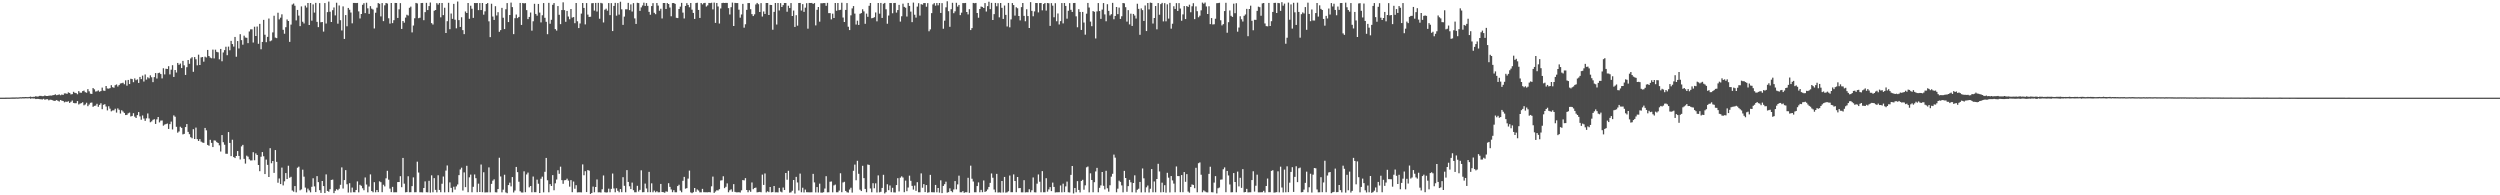 <?xml version="1.0" encoding="UTF-8"?>
<svg xmlns="http://www.w3.org/2000/svg" width="1920" height="150">
  <path d="M0 74.999h1v1.000H0zM1 74.996h1v1.000H1zM2 74.990h1v1.000H2zM3 74.984h1v1.000H3zM4 74.960h1v1.000H4zM5 74.955h1v1.000H5zM6 74.948h1v1.000H6zM7 74.933h1v1.000H7zM8 74.902h1v1.000H8zM9 74.873h1v1.000H9zM10 74.874h1v1.000H10zM11 74.868h1v1.000H11zM12 74.777h1v1.000H12zM13 74.853h1v1.000H13zM14 74.797h1v1.000H14zM15 74.625h1v1.000H15zM16 74.675h1v1.000H16zM17 74.564h1v1.000H17zM18 74.622h1v1.000H18zM19 74.521h1v1.000H19zM20 74.543h1v1.000H20zM21 74.579h1v1.000H21zM22 74.426h1v1.002H22zM23 74.208h1v1.597H23zM24 74.537h1v1.000H24zM25 74.340h1v1.307H25zM26 74.362h1v1.249H26zM27 73.897h1v2.191H27zM28 74.193h1v1.748H28zM29 74.035h1v1.928H29zM30 73.618h1v2.498H30zM31 73.603h1v2.659H31zM32 73.902h1v2.501H32zM33 73.845h1v2.017H33zM34 73.300h1v3.318H34zM35 73.724h1v2.490H35zM36 73.751h1v2.431H36zM37 73.516h1v3.558H37zM38 73.367h1v3.159H38zM39 73.435h1v3.251H39zM40 73.172h1v3.816H40zM41 72.948h1v4.581H41zM42 72.462h1v4.889H42zM43 73.111h1v3.751H43zM44 72.864h1v4.559H44zM45 72.481h1v5.520H45zM46 73.153h1v3.649H46zM47 72.625h1v4.672H47zM48 72.906h1v4.646H48zM49 71.729h1v6.840H49zM50 71.736h1v6.327H50zM51 72.102h1v6.124H51zM52 70.978h1v6.814H52zM53 71.360h1v7.695H53zM54 72.504h1v5.657H54zM55 72.295h1v4.907H55zM56 70.483h1v8.588H56zM57 71.260h1v8.049H57zM58 71.548h1v7.688H58zM59 72.389h1v5.246H59zM60 70.000h1v10.244H60zM61 71.145h1v8.424H61zM62 71.223h1v7.991H62zM63 70.015h1v8.538H63zM64 69.590h1v11.326H64zM65 70.821h1v9.384H65zM66 71.228h1v7.649H66zM67 68.451h1v13.094H67zM68 70.159h1v10.120H68zM69 71.936h1v6.995H69zM70 72.132h1v6.598H70zM71 67.613h1v14.413H71zM72 68.587h1v12.695H72zM73 70.287h1v10.798H73zM74 70.077h1v9.639H74zM75 69.419h1v12.594H75zM76 70.443h1v10.074H76zM77 69.930h1v9.401H77zM78 67.270h1v16.586H78zM79 69.567h1v10.906H79zM80 69.809h1v10.201H80zM81 66.055h1v15.761H81zM82 67.918h1v16.864H82zM83 68.075h1v13.519H83zM84 67.661h1v15.770H84zM85 65.433h1v20.094H85zM86 66.985h1v17.851H86zM87 67.369h1v17.345H87zM88 65.450h1v18.036H88zM89 64.894h1v21.605H89zM90 66.450h1v16.804H90zM91 65.343h1v18.964H91zM92 64.117h1v23.065H92zM93 63.894h1v20.803H93zM94 63.543h1v22.128H94zM95 64.724h1v22.003H95zM96 61.683h1v26.712H96zM97 65.786h1v22.445H97zM98 61.372h1v25.653H98zM99 64.576h1v21.916H99zM100 60.458h1v28.972H100zM101 60.797h1v28.225H101zM102 63.147h1v23.774H102zM103 60.185h1v29.429H103zM104 61.596h1v29.020H104zM105 60.958h1v27.464H105zM106 63.704h1v22.354H106zM107 59.077h1v30.316H107zM108 60.752h1v31.225H108zM109 58.037h1v30.631H109zM110 62.595h1v28.457H110zM111 57.191h1v35.628H111zM112 61.153h1v29.732H112zM113 59.360h1v27.797H113zM114 60.135h1v30.871H114zM115 57.847h1v36.052H115zM116 59.321h1v33.924H116zM117 63.053h1v28.967H117zM118 59.245h1v32.304H118zM119 56.102h1v39.075H119zM120 60.337h1v31.351H120zM121 56.179h1v33.679H121zM122 55.820h1v38.204H122zM123 56.865h1v35.766H123zM124 60.230h1v32.307H124zM125 52.403h1v44.092H125zM126 57.162h1v38.509H126zM127 52.769h1v42.527H127zM128 53.002h1v41.880H128zM129 50.866h1v48.146H129zM130 57.153h1v38.156H130zM131 53.503h1v39.894H131zM132 50.067h1v49.377H132zM133 59.104h1v29.545H133zM134 53.735h1v35.925H134zM135 55.729h1v41.676H135zM136 48.309h1v53.594H136zM137 49.743h1v51.228H137zM138 48.808h1v48.511H138zM139 52.299h1v45.925H139zM140 46.739h1v56.484H140zM141 50.158h1v52.634H141zM142 57.552h1v40.033H142zM143 51.585h1v43.677H143zM144 46.083h1v55.201H144zM145 49.022h1v54.046H145zM146 44.898h1v60.475H146zM147 43.954h1v62.259H147zM148 55.119h1v44.121H148zM149 43.850h1v62.910H149zM150 45.499h1v52.491H150zM151 50.155h1v56.689H151zM152 41.990h1v66.318H152zM153 49.929h1v56.925H153zM154 44.062h1v64.721H154zM155 43.801h1v65.668H155zM156 47.343h1v62.388H156zM157 43.509h1v54.758H157zM158 44.117h1v55.987H158zM159 38.361h1v72.923H159zM160 43.002h1v68.914H160zM161 44.263h1v63.089H161zM162 44.752h1v64.954H162zM163 38.074h1v74.878H163zM164 44.831h1v62.972H164zM165 38.122h1v69.863H165zM166 39.841h1v69.330H166zM167 40.179h1v69.634H167zM168 45.583h1v66.053H168zM169 37.565h1v78.804H169zM170 47.063h1v56.657H170zM171 40.309h1v68.887H171zM172 38.489h1v72.676H172zM173 35.873h1v82.179H173zM174 42.401h1v75.728H174zM175 35.781h1v65.621H175zM176 38.608h1v71.157H176zM177 31.378h1v88.523H177zM178 33.822h1v73.509H178zM179 35.772h1v84.864H179zM180 28.372h1v93.046H180zM181 43.548h1v76.281H181zM182 31.546h1v84.456H182zM183 37.200h1v82.540H183zM184 26.268h1v96.224H184zM185 30.828h1v81.613H185zM186 34.298h1v76.952H186zM187 27.389h1v94.641H187zM188 28.812h1v96.857H188zM189 29.056h1v90.498H189zM190 33.116h1v87.201H190zM191 24.178h1v98.211H191zM192 22.519h1v100.695H192zM193 22.549h1v100.657H193zM194 32.644h1v84.235H194zM195 20.547h1v102.557H195zM196 27.652h1v90.176H196zM197 20.399h1v98.622H197zM198 33.637h1v93.064H198zM199 18.332h1v113.151H199zM200 37.815h1v82.572H200zM201 32.195h1v84.590H201zM202 15.251h1v104.757H202zM203 26.667h1v107.024H203zM204 32.411h1v90.184H204zM205 28.313h1v98.308H205zM206 14.214h1v121.706H206zM207 31.699h1v82.129H207zM208 31.074h1v94.316H208zM209 24.874h1v98.752H209zM210 12.094h1v120.680H210zM211 28.876h1v86.367H211zM212 29.311h1v95.012H212zM213 9.763h1v130.596H213zM214 14.908h1v122.174H214zM215 13.588h1v127.757H215zM216 11.014h1v117.684H216zM217 22.879h1v119.531H217zM218 25.931h1v113.332H218zM219 20.885h1v112.048H219zM220 14.930h1v122.614H220zM221 16.141h1v111.143H221zM222 32.132h1v104.387H222zM223 18.896h1v116.880H223zM224 3.477h1v142.852H224zM225 2.693h1v144.488H225zM226 4.420h1v138.463H226zM227 15.659h1v132.031H227zM228 7.651h1v121.170H228zM229 11.999h1v116.024H229zM230 20.070h1v126.115H230zM231 4.926h1v140.507H231zM232 16.677h1v113.625H232zM233 18.039h1v117.625H233zM234 4.298h1v139.769H234zM235 5.773h1v141.985H235zM236 2.293h1v142.551H236zM237 19.189h1v127.061H237zM238 2.283h1v145.406H238zM239 15.885h1v127.594H239zM240 3.370h1v133.550H240zM241 9.655h1v133.479H241zM242 2.223h1v145.293H242zM243 16.776h1v118.518H243zM244 20.850h1v119.037H244zM245 2.417h1v143.665H245zM246 17.106h1v131.041H246zM247 16.872h1v122.158H247zM248 24.288h1v118.631H248zM249 2.359h1v145.901H249zM250 18.086h1v115.860H250zM251 9.340h1v137.303H251zM252 1.240h1v146.014H252zM253 9.005h1v136.284H253zM254 16.900h1v121.314H254zM255 7.817h1v130.118H255zM256 5.728h1v142.586H256zM257 11.849h1v134.660H257zM258 2.085h1v143.231H258zM259 18.179h1v127.873H259zM260 4.183h1v140.771H260zM261 15.521h1v126.419H261zM262 23.378h1v105.166H262zM263 4.916h1v139.887H263zM264 29.916h1v108.373H264zM265 11.565h1v119.088H265zM266 20.189h1v121.310H266zM267 6.076h1v141.765H267zM268 7.458h1v133.247H268zM269 9.604h1v138.204H269zM270 17.920h1v126.133H270zM271 2.275h1v145.348H271zM272 2.254h1v145.421H272zM273 2.341h1v143.601H273zM274 2.261h1v137.041H274zM275 8.757h1v138.943H275zM276 14.205h1v127.736H276zM277 10.731h1v131.985H277zM278 3.668h1v140.907H278zM279 2.478h1v143.641H279zM280 10.086h1v126.216H280zM281 2.121h1v139.575H281zM282 6.415h1v141.288H282zM283 10.633h1v132.649H283zM284 4.735h1v129.186H284zM285 6.678h1v140.055H285zM286 7.314h1v140.328H286zM287 21.886h1v118.031H287zM288 9.771h1v137.902H288zM289 5.903h1v140.035H289zM290 2.357h1v145.213H290zM291 2.943h1v136.330H291zM292 12.602h1v127.333H292zM293 2.360h1v145.270H293zM294 16.221h1v125.656H294zM295 4.090h1v139.088H295zM296 2.282h1v134.658H296zM297 2.734h1v128.421H297zM298 14.031h1v123.936H298zM299 18.142h1v126.704H299zM300 2.316h1v145.230H300zM301 17.786h1v125.734H301zM302 15.497h1v132.237H302zM303 2.230h1v145.452H303zM304 2.281h1v145.399H304zM305 13.794h1v126.016H305zM306 7.163h1v132.601H306zM307 2.412h1v132.930H307zM308 22.196h1v121.593H308zM309 16.112h1v105.198H309zM310 17.418h1v123.619H310zM311 13.494h1v134.227H311zM312 11.326h1v136.191H312zM313 11.904h1v123.487H313zM314 5.974h1v141.663H314zM315 5.066h1v142.558H315zM316 24.882h1v118.061H316zM317 19.605h1v116.659H317zM318 14.028h1v133.638H318zM319 2.268h1v145.348H319zM320 2.637h1v121.515H320zM321 13.976h1v118.512H321zM322 13.643h1v134.015H322zM323 2.364h1v145.288H323zM324 2.260h1v145.509H324zM325 15.520h1v128.858H325zM326 9.309h1v130.011H326zM327 2.207h1v145.401H327zM328 7.734h1v139.979H328zM329 4.637h1v134.213H329zM330 1.933h1v145.979H330zM331 17.763h1v116.879H331zM332 18.859h1v128.812H332zM333 8.245h1v128.574H333zM334 7.692h1v138.151H334zM335 2.413h1v145.289H335zM336 3.543h1v131.041H336zM337 2.305h1v143.548H337zM338 13.299h1v134.321H338zM339 2.305h1v138.782H339zM340 11.646h1v123.905H340zM341 5.945h1v141.764H341zM342 25.332h1v105.710H342zM343 16.269h1v110.815H343zM344 2.155h1v145.446H344zM345 22.410h1v117.664H345zM346 10.390h1v133.878H346zM347 14.494h1v133.230H347zM348 2.978h1v140.445H348zM349 15.164h1v130.425H349zM350 21.753h1v121.420H350zM351 1.154h1v140.501H351zM352 15.450h1v119.073H352zM353 20.680h1v109.491H353zM354 13.258h1v115.520H354zM355 23.128h1v123.187H355zM356 26.204h1v106.191H356zM357 8.808h1v134.897H357zM358 9.968h1v117.361H358zM359 2.300h1v145.320H359zM360 14.457h1v121.715H360zM361 4.411h1v129.694H361zM362 6.724h1v140.958H362zM363 13.718h1v129.763H363zM364 2.313h1v131.671H364zM365 2.394h1v134.474H365zM366 2.295h1v145.310H366zM367 7.791h1v133.281H367zM368 2.330h1v145.128H368zM369 7.721h1v118.637H369zM370 2.286h1v145.330H370zM371 11.278h1v121.043H371zM372 8.699h1v139.114H372zM373 3.060h1v144.648H373zM374 2.353h1v145.357H374zM375 16.393h1v112.155H375zM376 28.539h1v119.152H376zM377 2.844h1v138.382H377zM378 12.694h1v126.039H378zM379 15.323h1v122.417H379zM380 4.781h1v142.865H380zM381 11.899h1v135.874H381zM382 9.390h1v135.832H382zM383 24.406h1v96.737H383zM384 23.164h1v112.381H384zM385 6.054h1v141.650H385zM386 13.610h1v132.037H386zM387 22.308h1v111.897H387zM388 7.140h1v140.610H388zM389 2.337h1v146.035H389zM390 16.938h1v125.210H390zM391 11.543h1v128.750H391zM392 2.021h1v141.108H392zM393 5.488h1v130.504H393zM394 26.219h1v121.619H394zM395 13.967h1v132.344H395zM396 11.170h1v117.044H396zM397 13.919h1v118.299H397zM398 13.016h1v126.551H398zM399 2.236h1v144.671H399zM400 19.153h1v128.681H400zM401 2.312h1v145.535H401zM402 2.626h1v128.961H402zM403 2.425h1v145.204H403zM404 7.805h1v126.195H404zM405 14.690h1v117.879H405zM406 13.008h1v130.874H406zM407 9.616h1v133.227H407zM408 23.536h1v124.122H408zM409 16.353h1v119.247H409zM410 2.908h1v144.699H410zM411 10.684h1v136.919H411zM412 12.054h1v125.925H412zM413 3.030h1v138.089H413zM414 9.703h1v138.547H414zM415 17.212h1v120.058H415zM416 11.732h1v123.943H416zM417 2.337h1v145.361H417zM418 13.695h1v118.249H418zM419 16.724h1v104.580H419zM420 26.279h1v112.179H420zM421 2.227h1v145.445H421zM422 18.240h1v123.199H422zM423 15.184h1v127.648H423zM424 3.712h1v130.812H424zM425 2.339h1v143.760H425zM426 22.367h1v118.454H426zM427 23.495h1v114.412H427zM428 4.653h1v126.134H428zM429 11.347h1v122.141H429zM430 18.511h1v109.488H430zM431 7.756h1v130.595H431zM432 1.805h1v139.359H432zM433 7.801h1v130.619H433zM434 16.730h1v121.573H434zM435 8.397h1v128.796H435zM436 12.680h1v126.026H436zM437 14.777h1v128.578H437zM438 6.921h1v131.432H438zM439 13.509h1v134.113H439zM440 13.129h1v126.292H440zM441 17.819h1v127.125H441zM442 2.315h1v139.905H442zM443 16.343h1v131.422H443zM444 21.542h1v126.124H444zM445 18.036h1v129.618H445zM446 10.442h1v137.328H446zM447 2.290h1v123.953H447zM448 6.090h1v128.529H448zM449 18.723h1v112.740H449zM450 2.364h1v145.142H450zM451 11.193h1v119.402H451zM452 13.021h1v118.055H452zM453 12.829h1v136.109H453zM454 2.529h1v145.667H454zM455 2.375h1v140.946H455zM456 8.127h1v139.546H456zM457 2.237h1v141.390H457zM458 8.834h1v128.989H458zM459 2.218h1v145.491H459zM460 14.363h1v133.314H460zM461 2.194h1v145.655H461zM462 2.610h1v142.736H462zM463 17.252h1v117.486H463zM464 7.497h1v140.112H464zM465 6.680h1v141.185H465zM466 8.206h1v139.482H466zM467 2.351h1v142.537H467zM468 11.605h1v136.038H468zM469 2.384h1v142.690H469zM470 23.836h1v109.450H470zM471 4.546h1v140.172H471zM472 2.215h1v145.446H472zM473 12.019h1v132.568H473zM474 2.341h1v144.204H474zM475 11.228h1v136.426H475zM476 1.321h1v143.897H476zM477 7.166h1v140.458H477zM478 19.074h1v117.033H478zM479 12.742h1v129.946H479zM480 7.156h1v140.528H480zM481 7.148h1v123.514H481zM482 2.201h1v137.541H482zM483 7.802h1v135.249H483zM484 3.379h1v141.819H484zM485 8.879h1v131.356H485zM486 2.391h1v143.682H486zM487 14.140h1v133.534H487zM488 18.372h1v129.271H488zM489 2.138h1v140.535H489zM490 2.373h1v144.790H490zM491 8.331h1v137.486H491zM492 5.687h1v125.126H492zM493 4.204h1v143.463H493zM494 2.035h1v145.531H494zM495 4.539h1v136.466H495zM496 2.353h1v142.366H496zM497 4.490h1v143.138H497zM498 9.091h1v122.885H498zM499 11.321h1v136.301H499zM500 4.673h1v136.118H500zM501 2.416h1v145.264H501zM502 9.847h1v136.555H502zM503 10.893h1v136.760H503zM504 2.319h1v144.581H504zM505 4.309h1v143.423H505zM506 8.264h1v139.380H506zM507 6.695h1v134.577H507zM508 14.160h1v133.282H508zM509 2.317h1v145.317H509zM510 2.310h1v145.725H510zM511 6.902h1v140.113H511zM512 2.345h1v144.891H512zM513 3.058h1v137.623H513zM514 5.777h1v137.740H514zM515 12.491h1v133.042H515zM516 2.375h1v145.243H516zM517 2.285h1v143.812H517zM518 2.957h1v144.707H518zM519 13.675h1v134.011H519zM520 13.872h1v129.005H520zM521 6.920h1v134.953H521zM522 5.056h1v141.309H522zM523 2.219h1v145.435H523zM524 9.696h1v129.156H524zM525 14.175h1v121.638H525zM526 4.549h1v140.369H526zM527 2.396h1v142.106H527zM528 3.771h1v133.387H528zM529 5.596h1v125.434H529zM530 2.325h1v145.426H530zM531 7.427h1v140.972H531zM532 9.928h1v137.704H532zM533 14.532h1v129.872H533zM534 2.334h1v144.978H534zM535 2.099h1v143.416H535zM536 7.605h1v138.750H536zM537 13.752h1v133.935H537zM538 2.309h1v145.424H538zM539 3.391h1v141.650H539zM540 2.416h1v145.202H540zM541 2.215h1v145.423H541zM542 5.039h1v142.626H542zM543 4.153h1v143.583H543zM544 2.230h1v145.273H544zM545 2.388h1v145.298H545zM546 2.099h1v141.023H546zM547 7.235h1v128.395H547zM548 1.976h1v146.164H548zM549 17.582h1v129.539H549zM550 2.301h1v143.820H550zM551 4.951h1v141.319H551zM552 18.057h1v127.236H552zM553 6.477h1v132.179H553zM554 2.344h1v136.092H554zM555 2.147h1v133.202H555zM556 2.313h1v142.178H556zM557 2.200h1v141.259H557zM558 2.234h1v138.630H558zM559 6.221h1v141.420H559zM560 11.111h1v135.083H560zM561 5.549h1v139.850H561zM562 1.987h1v145.242H562zM563 19.945h1v121.445H563zM564 2.214h1v145.158H564zM565 2.331h1v145.367H565zM566 2.341h1v145.352H566zM567 7.446h1v140.172H567zM568 13.560h1v134.283H568zM569 11.120h1v135.035H569zM570 2.964h1v135.344H570zM571 21.265h1v117.264H571zM572 18.636h1v118.153H572zM573 7.597h1v138.324H573zM574 2.342h1v145.299H574zM575 2.331h1v143.773H575zM576 7.090h1v140.235H576zM577 10.858h1v129.272H577zM578 12.351h1v132.954H578zM579 11.027h1v133.341H579zM580 3.444h1v140.616H580zM581 2.265h1v145.457H581zM582 3.217h1v144.353H582zM583 9.206h1v138.138H583zM584 2.388h1v145.261H584zM585 12.674h1v121.428H585zM586 8.820h1v133.223H586zM587 10.686h1v122.541H587zM588 2.315h1v145.447H588zM589 2.317h1v144.589H589zM590 11.520h1v136.060H590zM591 3.761h1v139.874H591zM592 3.820h1v143.880H592zM593 22.819h1v124.685H593zM594 9.121h1v133.742H594zM595 2.319h1v145.404H595zM596 18.867h1v128.816H596zM597 2.290h1v145.457H597zM598 8.026h1v136.281H598zM599 2.404h1v144.755H599zM600 5.394h1v142.307H600zM601 3.947h1v140.102H601zM602 2.310h1v143.628H602zM603 2.281h1v130.576H603zM604 8.990h1v129.020H604zM605 4.428h1v126.754H605zM606 6.216h1v141.753H606zM607 2.361h1v145.354H607zM608 12.279h1v134.205H608zM609 8.080h1v130.160H609zM610 20.702h1v127.938H610zM611 11.662h1v124.182H611zM612 19.730h1v120.416H612zM613 2.317h1v143.985H613zM614 2.273h1v131.062H614zM615 8.092h1v139.577H615zM616 3.173h1v141.000H616zM617 9.115h1v138.677H617zM618 5.866h1v139.729H618zM619 2.474h1v145.133H619zM620 21.995h1v125.670H620zM621 2.261h1v145.468H621zM622 2.325h1v145.394H622zM623 2.258h1v145.378H623zM624 3.042h1v130.496H624zM625 2.340h1v137.729H625zM626 19.519h1v128.265H626zM627 7.503h1v136.154H627zM628 5.396h1v142.427H628zM629 16.656h1v124.424H629zM630 2.502h1v145.411H630zM631 2.493h1v145.477H631zM632 2.335h1v145.250H632zM633 2.336h1v142.453H633zM634 4.456h1v130.842H634zM635 2.191h1v145.539H635zM636 10.073h1v137.606H636zM637 10.083h1v129.471H637zM638 14.901h1v124.467H638zM639 10.477h1v137.242H639zM640 13.837h1v128.527H640zM641 2.322h1v139.460H641zM642 8.230h1v139.409H642zM643 2.328h1v145.330H643zM644 7.783h1v138.608H644zM645 7.543h1v125.537H645zM646 2.105h1v145.524H646zM647 13.485h1v126.650H647zM648 16.891h1v122.718H648zM649 7.651h1v138.967H649zM650 2.373h1v145.272H650zM651 20.537h1v127.369H651zM652 23.091h1v122.476H652zM653 11.792h1v132.393H653zM654 6.453h1v141.478H654zM655 4.684h1v126.515H655zM656 10.445h1v115.950H656zM657 18.855h1v119.597H657zM658 15.851h1v107.665H658zM659 19.125h1v114.333H659zM660 10.605h1v135.074H660zM661 10.023h1v136.722H661zM662 7.123h1v120.220H662zM663 8.755h1v128.072H663zM664 18.291h1v126.822H664zM665 10.441h1v137.215H665zM666 12.887h1v113.481H666zM667 4.457h1v122.222H667zM668 2.314h1v142.428H668zM669 14.023h1v133.643H669zM670 13.755h1v126.948H670zM671 13.222h1v131.384H671zM672 9.589h1v131.212H672zM673 16.406h1v131.390H673zM674 2.325h1v132.398H674zM675 10.518h1v137.188H675zM676 2.278h1v145.009H676zM677 13.787h1v130.543H677zM678 2.861h1v131.375H678zM679 2.233h1v146.304H679zM680 7.108h1v140.475H680zM681 18.231h1v123.297H681zM682 11.935h1v134.132H682zM683 2.292h1v140.157H683zM684 2.368h1v145.246H684zM685 10.176h1v134.041H685zM686 2.338h1v145.405H686zM687 2.278h1v145.542H687zM688 9.677h1v132.462H688zM689 7.718h1v129.146H689zM690 3.741h1v143.312H690zM691 16.594h1v119.850H691zM692 12.505h1v122.909H692zM693 2.827h1v133.493H693zM694 5.284h1v142.345H694zM695 5.950h1v132.740H695zM696 12.717h1v134.119H696zM697 2.237h1v141.771H697zM698 4.582h1v130.349H698zM699 8.908h1v129.965H699zM700 16.977h1v125.780H700zM701 2.002h1v143.612H701zM702 11.303h1v131.244H702zM703 13.515h1v133.063H703zM704 5.075h1v134.867H704zM705 2.471h1v145.198H705zM706 12.000h1v135.683H706zM707 3.227h1v129.920H707zM708 3.587h1v140.568H708zM709 2.339h1v139.087H709zM710 2.346h1v145.184H710zM711 5.165h1v136.952H711zM712 2.406h1v145.543H712zM713 24.008h1v123.659H713zM714 22.566h1v111.732H714zM715 10.087h1v137.522H715zM716 3.379h1v144.259H716zM717 2.414h1v145.322H717zM718 4.378h1v137.633H718zM719 2.304h1v145.357H719zM720 4.071h1v140.304H720zM721 2.286h1v145.619H721zM722 9.948h1v128.561H722zM723 2.402h1v145.928H723zM724 22.064h1v120.741H724zM725 15.858h1v125.599H725zM726 5.637h1v133.907H726zM727 0.983h1v146.942H727zM728 8.622h1v138.961H728zM729 20.589h1v124.055H729zM730 7.068h1v139.675H730zM731 2.127h1v145.513H731zM732 10.121h1v135.382H732zM733 8.693h1v130.353H733zM734 2.148h1v143.246H734zM735 5.050h1v136.569H735zM736 3.764h1v131.143H736zM737 11.647h1v136.019H737zM738 9.704h1v137.961H738zM739 2.335h1v144.446H739zM740 2.420h1v145.658H740zM741 2.240h1v145.394H741zM742 9.227h1v138.413H742zM743 11.062h1v125.473H743zM744 7.079h1v140.998H744zM745 23.103h1v104.139H745zM746 21.629h1v115.625H746zM747 2.267h1v137.128H747zM748 2.486h1v145.151H748zM749 2.249h1v145.397H749zM750 10.007h1v132.895H750zM751 13.622h1v126.482H751zM752 6.932h1v140.728H752zM753 4.999h1v140.802H753zM754 5.342h1v142.275H754zM755 6.138h1v132.480H755zM756 2.351h1v145.069H756zM757 8.858h1v137.998H757zM758 4.706h1v140.821H758zM759 1.344h1v142.200H759zM760 6.997h1v133.455H760zM761 2.180h1v131.033H761zM762 15.351h1v121.162H762zM763 10.853h1v134.693H763zM764 2.254h1v145.383H764zM765 4.792h1v128.754H765zM766 2.472h1v145.369H766zM767 13.296h1v134.440H767zM768 2.290h1v145.606H768zM769 5.980h1v133.026H769zM770 14.550h1v133.243H770zM771 4.236h1v131.662H771zM772 11.418h1v136.519H772zM773 20.350h1v127.305H773zM774 2.275h1v144.596H774zM775 21.011h1v113.788H775zM776 14.888h1v132.732H776zM777 2.338h1v145.269H777zM778 3.912h1v130.008H778zM779 11.967h1v127.029H779zM780 5.559h1v142.042H780zM781 6.361h1v129.557H781zM782 12.265h1v132.259H782zM783 15.667h1v128.711H783zM784 5.459h1v142.243H784zM785 2.284h1v145.413H785zM786 12.163h1v126.211H786zM787 16.354h1v131.393H787zM788 7.091h1v140.497H788zM789 12.337h1v135.306H789zM790 21.493h1v123.851H790zM791 1.636h1v146.042H791zM792 8.336h1v137.795H792zM793 12.510h1v123.766H793zM794 8.762h1v138.887H794zM795 2.287h1v145.474H795zM796 2.365h1v138.708H796zM797 9.512h1v124.461H797zM798 2.362h1v137.186H798zM799 2.308h1v145.366H799zM800 7.929h1v123.511H800zM801 3.138h1v144.518H801zM802 2.322h1v145.349H802zM803 8.145h1v128.695H803zM804 2.328h1v144.863H804zM805 2.498h1v142.957H805zM806 19.869h1v123.842H806zM807 2.384h1v144.413H807zM808 4.337h1v135.891H808zM809 13.283h1v130.267H809zM810 2.432h1v145.398H810zM811 16.309h1v131.341H811zM812 10.329h1v137.307H812zM813 18.807h1v128.793H813zM814 16.217h1v126.244H814zM815 2.369h1v145.350H815zM816 17.960h1v123.074H816zM817 2.324h1v145.216H817zM818 4.561h1v138.616H818zM819 14.360h1v125.128H819zM820 8.264h1v139.387H820zM821 2.425h1v145.396H821zM822 7.513h1v126.768H822zM823 9.149h1v118.348H823zM824 2.332h1v146.259H824zM825 2.232h1v142.165H825zM826 12.560h1v135.083H826zM827 20.938h1v118.194H827zM828 7.046h1v138.836H828zM829 9.162h1v138.612H829zM830 23.007h1v115.953H830zM831 9.161h1v128.949H831zM832 17.292h1v128.447H832zM833 26.642h1v115.714H833zM834 10.474h1v118.057H834zM835 2.255h1v125.638H835zM836 5.806h1v141.905H836zM837 16.586h1v116.542H837zM838 20.099h1v118.118H838zM839 8.519h1v139.138H839zM840 9.062h1v130.851H840zM841 29.563h1v102.140H841zM842 8.753h1v120.173H842zM843 2.343h1v145.332H843zM844 8.486h1v135.743H844zM845 14.491h1v127.901H845zM846 7.375h1v124.744H846zM847 2.331h1v140.351H847zM848 11.061h1v134.414H848zM849 16.321h1v114.837H849zM850 3.237h1v141.346H850zM851 8.349h1v138.846H851zM852 11.879h1v130.384H852zM853 10.928h1v124.745H853zM854 2.189h1v131.293H854zM855 14.786h1v103.926H855zM856 12.220h1v108.886H856zM857 5.378h1v142.271H857zM858 10.831h1v134.049H858zM859 5.847h1v132.921H859zM860 14.553h1v125.133H860zM861 12.467h1v129.914H861zM862 2.287h1v145.410H862zM863 2.541h1v128.668H863zM864 5.517h1v131.168H864zM865 16.608h1v130.670H865zM866 7.802h1v135.163H866zM867 18.756h1v119.371H867zM868 10.478h1v129.481H868zM869 19.901h1v127.759H869zM870 10.706h1v129.845H870zM871 11.941h1v122.699H871zM872 14.241h1v133.562H872zM873 2.892h1v142.845H873zM874 6.792h1v138.141H874zM875 26.710h1v112.993H875zM876 6.463h1v141.288H876zM877 7.787h1v121.593H877zM878 16.079h1v120.876H878zM879 4.180h1v143.556H879zM880 23.879h1v119.982H880zM881 2.327h1v140.152H881zM882 7.235h1v140.579H882zM883 2.008h1v142.937H883zM884 2.239h1v127.594H884zM885 18.061h1v129.595H885zM886 13.802h1v125.579H886zM887 4.589h1v143.089H887zM888 22.505h1v114.984H888zM889 2.346h1v123.432H889zM890 11.327h1v120.335H890zM891 3.191h1v144.496H891zM892 2.207h1v138.071H892zM893 16.418h1v131.163H893zM894 2.404h1v139.826H894zM895 16.364h1v131.549H895zM896 3.310h1v129.387H896zM897 14.308h1v122.147H897zM898 2.214h1v145.549H898zM899 22.008h1v113.186H899zM900 18.211h1v120.343H900zM901 4.837h1v136.178H901zM902 6.841h1v140.806H902zM903 2.428h1v125.399H903zM904 8.405h1v126.833H904zM905 2.399h1v132.860H905zM906 6.576h1v141.055H906zM907 15.919h1v118.515H907zM908 11.059h1v136.559H908zM909 4.678h1v127.482H909zM910 14.649h1v124.998H910zM911 4.608h1v129.142H911zM912 5.310h1v141.837H912zM913 3.598h1v144.381H913zM914 9.428h1v134.209H914zM915 4.808h1v136.847H915zM916 2.466h1v139.558H916zM917 14.688h1v129.849H917zM918 4.934h1v123.947H918zM919 8.595h1v139.062H919zM920 13.247h1v112.076H920zM921 12.017h1v112.712H921zM922 7.959h1v126.239H922zM923 1.987h1v145.673H923zM924 2.865h1v143.356H924zM925 1.948h1v145.097H925zM926 4.949h1v142.698H926zM927 10.766h1v137.001H927zM928 4.831h1v128.704H928zM929 18.515h1v109.559H929zM930 13.865h1v133.719H930zM931 18.794h1v128.897H931zM932 18.628h1v121.625H932zM933 14.388h1v120.899H933zM934 2.456h1v146.060H934zM935 2.351h1v142.234H935zM936 2.157h1v141.874H936zM937 15.553h1v122.418H937zM938 19.529h1v118.319H938zM939 18.522h1v111.462H939zM940 8.491h1v120.056H940zM941 2.174h1v145.446H941zM942 25.156h1v106.112H942zM943 17.044h1v117.725H943zM944 8.059h1v133.604H944zM945 12.152h1v135.541H945zM946 12.998h1v134.627H946zM947 2.826h1v130.090H947zM948 10.161h1v129.604H948zM949 2.472h1v145.198H949zM950 24.334h1v107.437H950zM951 21.128h1v122.032H951zM952 12.517h1v124.024H952zM953 14.802h1v129.462H953zM954 16.514h1v113.391H954zM955 12.157h1v135.568H955zM956 11.119h1v136.351H956zM957 6.818h1v138.223H957zM958 27.787h1v119.962H958zM959 6.897h1v140.745H959zM960 4.372h1v143.265H960zM961 15.976h1v122.307H961zM962 23.266h1v108.243H962zM963 15.212h1v131.944H963zM964 15.234h1v127.428H964zM965 8.321h1v125.813H965zM966 5.140h1v142.572H966zM967 5.517h1v142.170H967zM968 12.063h1v135.596H968zM969 2.623h1v144.975H969zM970 2.298h1v144.249H970zM971 18.021h1v129.866H971zM972 20.070h1v122.754H972zM973 20.237h1v116.855H973zM974 2.270h1v145.352H974zM975 19.956h1v127.637H975zM976 16.283h1v114.957H976zM977 9.140h1v121.591H977zM978 2.248h1v145.654H978zM979 2.169h1v145.576H979zM980 9.963h1v137.601H980zM981 2.270h1v129.303H981zM982 2.437h1v145.279H982zM983 8.355h1v119.625H983zM984 1.709h1v142.328H984zM985 4.376h1v143.371H985zM986 2.778h1v127.477H986zM987 33.582h1v114.054H987zM988 28.960h1v98.790H988zM989 1.982h1v145.596H989zM990 15.146h1v125.151H990zM991 3.374h1v128.658H991zM992 21.981h1v106.404H992zM993 2.162h1v145.246H993zM994 9.472h1v126.339H994zM995 19.153h1v108.545H995zM996 2.073h1v137.828H996zM997 9.160h1v120.093H997zM998 28.926h1v99.781H998zM999 10.904h1v136.783H999zM1000 9.525h1v137.966H1000zM1001 10.326h1v135.269H1001zM1002 5.422h1v135.037H1002zM1003 22.871h1v108.960H1003zM1004 2.034h1v145.646H1004zM1005 10.694h1v133.110H1005zM1006 16.271h1v117.139H1006zM1007 7.287h1v140.594H1007zM1008 15.740h1v118.413H1008zM1009 15.770h1v113.236H1009zM1010 10.026h1v119.274H1010zM1011 2.284h1v143.246H1011zM1012 12.748h1v134.956H1012zM1013 4.091h1v143.592H1013zM1014 6.828h1v129.274H1014zM1015 7.686h1v139.930H1015zM1016 14.551h1v125.602H1016zM1017 19.723h1v103.707H1017zM1018 12.199h1v135.396H1018zM1019 14.201h1v120.620H1019zM1020 6.541h1v125.902H1020zM1021 11.181h1v120.923H1021zM1022 2.352h1v146.032H1022zM1023 4.989h1v142.647H1023zM1024 2.864h1v144.485H1024zM1025 7.620h1v121.872H1025zM1026 11.725h1v135.888H1026zM1027 5.019h1v142.475H1027zM1028 7.568h1v134.515H1028zM1029 2.336h1v143.691H1029zM1030 2.318h1v145.438H1030zM1031 25.657h1v101.593H1031zM1032 26.754h1v102.901H1032zM1033 2.070h1v145.854H1033zM1034 5.603h1v128.637H1034zM1035 7.740h1v138.362H1035zM1036 8.945h1v122.825H1036zM1037 2.361h1v145.483H1037zM1038 19.022h1v127.554H1038zM1039 21.876h1v99.374H1039zM1040 9.185h1v114.402H1040zM1041 15.726h1v125.830H1041zM1042 28.391h1v95.545H1042zM1043 2.642h1v133.450H1043zM1044 2.439h1v145.278H1044zM1045 8.295h1v135.265H1045zM1046 13.422h1v123.748H1046zM1047 2.713h1v137.948H1047zM1048 16.067h1v130.087H1048zM1049 25.957h1v121.880H1049zM1050 18.319h1v124.179H1050zM1051 21.234h1v126.412H1051zM1052 27.136h1v108.033H1052zM1053 19.098h1v128.973H1053zM1054 4.580h1v142.981H1054zM1055 2.358h1v144.076H1055zM1056 13.156h1v130.839H1056zM1057 16.706h1v130.895H1057zM1058 5.206h1v134.544H1058zM1059 2.466h1v140.006H1059zM1060 13.581h1v121.378H1060zM1061 15.335h1v132.312H1061zM1062 13.842h1v124.236H1062zM1063 9.157h1v133.595H1063zM1064 16.387h1v123.800H1064zM1065 11.543h1v118.860H1065zM1066 2.415h1v135.153H1066zM1067 11.819h1v125.825H1067zM1068 11.518h1v126.157H1068zM1069 18.523h1v124.814H1069zM1070 4.436h1v129.773H1070zM1071 11.383h1v118.805H1071zM1072 6.949h1v128.045H1072zM1073 9.928h1v131.365H1073zM1074 4.649h1v129.610H1074zM1075 5.926h1v139.421H1075zM1076 17.723h1v122.744H1076zM1077 2.368h1v134.854H1077zM1078 25.506h1v106.224H1078zM1079 22.009h1v123.395H1079zM1080 16.565h1v120.762H1080zM1081 17.786h1v123.156H1081zM1082 12.979h1v114.133H1082zM1083 12.229h1v124.907H1083zM1084 12.141h1v124.146H1084zM1085 5.307h1v125.289H1085zM1086 14.313h1v119.118H1086zM1087 9.304h1v126.927H1087zM1088 6.281h1v130.899H1088zM1089 15.064h1v117.616H1089zM1090 17.391h1v126.722H1090zM1091 10.005h1v136.265H1091zM1092 15.269h1v119.928H1092zM1093 12.208h1v121.921H1093zM1094 11.885h1v135.743H1094zM1095 12.192h1v122.765H1095zM1096 22.145h1v116.627H1096zM1097 17.781h1v127.631H1097zM1098 18.985h1v113.936H1098zM1099 25.202h1v107.123H1099zM1100 24.354h1v108.746H1100zM1101 27.875h1v115.152H1101zM1102 25.977h1v114.789H1102zM1103 23.993h1v101.957H1103zM1104 11.898h1v127.836H1104zM1105 13.249h1v131.189H1105zM1106 14.119h1v129.797H1106zM1107 17.004h1v122.099H1107zM1108 17.125h1v128.797H1108zM1109 7.861h1v123.987H1109zM1110 22.540h1v113.869H1110zM1111 22.043h1v106.232H1111zM1112 19.589h1v105.379H1112zM1113 24.022h1v106.246H1113zM1114 29.807h1v91.453H1114zM1115 29.466h1v88.257H1115zM1116 23.236h1v100.345H1116zM1117 16.610h1v115.427H1117zM1118 23.702h1v95.708H1118zM1119 27.812h1v94.856H1119zM1120 22.404h1v110.688H1120zM1121 6.421h1v117.054H1121zM1122 8.110h1v117.804H1122zM1123 22.766h1v112.960H1123zM1124 19.161h1v119.554H1124zM1125 19.700h1v116.978H1125zM1126 18.346h1v124.460H1126zM1127 14.412h1v108.538H1127zM1128 26.928h1v97.588H1128zM1129 23.948h1v108.037H1129zM1130 31.863h1v97.332H1130zM1131 38.973h1v82.012H1131zM1132 36.013h1v93.808H1132zM1133 33.845h1v97.019H1133zM1134 31.855h1v98.331H1134zM1135 37.277h1v81.111H1135zM1136 29.185h1v90.444H1136zM1137 24.771h1v97.789H1137zM1138 23.489h1v99.031H1138zM1139 25.409h1v95.705H1139zM1140 29.065h1v92.816H1140zM1141 21.418h1v97.239H1141zM1142 34.635h1v74.947H1142zM1143 47.778h1v61.210H1143zM1144 42.099h1v71.730H1144zM1145 43.004h1v64.241H1145zM1146 49.815h1v54.485H1146zM1147 56.487h1v39.250H1147zM1148 54.844h1v33.872H1148zM1149 58.241h1v31.807H1149zM1150 62.920h1v26.012H1150zM1151 59.728h1v30.712H1151zM1152 62.686h1v27.245H1152zM1153 66.736h1v17.703H1153zM1154 65.121h1v20.668H1154zM1155 62.811h1v24.432H1155zM1156 56.671h1v34.842H1156zM1157 58.036h1v36.704H1157zM1158 56.741h1v40.416H1158zM1159 53.975h1v41.400H1159zM1160 52.665h1v45.867H1160zM1161 50.860h1v45.425H1161zM1162 42.763h1v58.551H1162zM1163 45.984h1v57.691H1163zM1164 45.170h1v56.673H1164zM1165 47.094h1v59.118H1165zM1166 51.263h1v45.656H1166zM1167 60.268h1v27.286H1167zM1168 62.984h1v21.637H1168zM1169 66.141h1v17.478H1169zM1170 67.041h1v14.497H1170zM1171 66.275h1v18.683H1171zM1172 67.281h1v15.282H1172zM1173 66.567h1v17.414H1173zM1174 63.460h1v25.381H1174zM1175 62.499h1v25.768H1175zM1176 62.879h1v26.063H1176zM1177 52.954h1v43.230H1177zM1178 51.402h1v50.207H1178zM1179 42.997h1v64.493H1179zM1180 54.673h1v47.516H1180zM1181 49.430h1v54.154H1181zM1182 45.389h1v61.560H1182zM1183 52.383h1v49.408H1183zM1184 58.300h1v38.241H1184zM1185 64.007h1v23.812H1185zM1186 63.491h1v21.749H1186zM1187 66.435h1v17.261H1187zM1188 65.241h1v17.483H1188zM1189 66.355h1v18.750H1189zM1190 66.058h1v19.415H1190zM1191 62.985h1v22.834H1191zM1192 66.305h1v18.441H1192zM1193 63.001h1v23.025H1193zM1194 59.097h1v35.579H1194zM1195 57.370h1v35.023H1195zM1196 52.989h1v50.795H1196zM1197 49.448h1v53.572H1197zM1198 51.487h1v46.176H1198zM1199 55.742h1v42.397H1199zM1200 56.421h1v35.294H1200zM1201 54.140h1v40.468H1201zM1202 54.105h1v40.429H1202zM1203 61.798h1v24.191H1203zM1204 62.259h1v23.192H1204zM1205 67.281h1v14.868H1205zM1206 67.908h1v14.112H1206zM1207 67.013h1v15.213H1207zM1208 66.422h1v16.857H1208zM1209 65.228h1v19.993H1209zM1210 64.783h1v22.508H1210zM1211 60.327h1v27.980H1211zM1212 59.571h1v30.188H1212zM1213 58.275h1v36.075H1213zM1214 54.644h1v42.041H1214zM1215 54.363h1v40.539H1215zM1216 52.456h1v43.013H1216zM1217 49.052h1v48.714H1217zM1218 51.379h1v48.345H1218zM1219 51.139h1v45.916H1219zM1220 52.521h1v45.207H1220zM1221 57.334h1v38.592H1221zM1222 60.062h1v31.057H1222zM1223 61.694h1v25.034H1223zM1224 64.207h1v21.288H1224zM1225 64.699h1v19.319H1225zM1226 67.173h1v18.154H1226zM1227 63.642h1v23.663H1227zM1228 62.107h1v25.665H1228zM1229 62.128h1v24.364H1229zM1230 54.891h1v45.079H1230zM1231 45.452h1v57.745H1231zM1232 44.687h1v54.357H1232zM1233 52.957h1v45.443H1233zM1234 56.405h1v36.218H1234zM1235 56.486h1v37.283H1235zM1236 57.011h1v33.534H1236zM1237 61.345h1v27.809H1237zM1238 58.548h1v32.935H1238zM1239 66.568h1v18.128H1239zM1240 65.747h1v18.654H1240zM1241 64.877h1v19.105H1241zM1242 69.218h1v13.362H1242zM1243 69.392h1v11.215H1243zM1244 67.966h1v13.866H1244zM1245 66.081h1v15.801H1245zM1246 66.052h1v15.740H1246zM1247 63.380h1v20.154H1247zM1248 60.949h1v26.041H1248zM1249 61.289h1v26.644H1249zM1250 64.212h1v21.054H1250zM1251 56.581h1v35.093H1251zM1252 55.282h1v38.897H1252zM1253 57.664h1v36.230H1253zM1254 58.825h1v33.404H1254zM1255 59.404h1v31.958H1255zM1256 59.784h1v29.675H1256zM1257 62.981h1v25.014H1257zM1258 62.809h1v25.253H1258zM1259 63.080h1v21.658H1259zM1260 68.206h1v16.717H1260zM1261 68.735h1v13.724H1261zM1262 68.578h1v12.524H1262zM1263 67.447h1v15.416H1263zM1264 64.915h1v19.496H1264zM1265 64.621h1v22.439H1265zM1266 65.303h1v19.790H1266zM1267 63.622h1v22.472H1267zM1268 61.647h1v24.164H1268zM1269 62.977h1v24.798H1269zM1270 61.436h1v27.305H1270zM1271 64.640h1v21.134H1271zM1272 61.535h1v24.868H1272zM1273 61.664h1v23.845H1273zM1274 66.134h1v16.300H1274zM1275 69.397h1v11.985H1275zM1276 68.180h1v13.607H1276zM1277 68.744h1v12.352H1277zM1278 70.805h1v8.834H1278zM1279 69.115h1v10.405H1279zM1280 70.188h1v9.962H1280zM1281 68.499h1v12.935H1281zM1282 64.563h1v21.074H1282zM1283 66.317h1v19.476H1283zM1284 65.066h1v20.431H1284zM1285 62.534h1v22.468H1285zM1286 57.735h1v32.860H1286zM1287 62.995h1v24.651H1287zM1288 61.365h1v27.025H1288zM1289 55.312h1v38.979H1289zM1290 61.231h1v26.891H1290zM1291 64.884h1v22.553H1291zM1292 68.222h1v14.226H1292zM1293 67.581h1v14.124H1293zM1294 68.563h1v12.362H1294zM1295 69.904h1v10.038H1295zM1296 68.417h1v13.037H1296zM1297 70.107h1v11.312H1297zM1298 69.001h1v13.004H1298zM1299 66.337h1v16.100H1299zM1300 68.046h1v14.541H1300zM1301 65.966h1v18.552H1301zM1302 66.217h1v19.210H1302zM1303 62.711h1v24.691H1303zM1304 63.229h1v24.250H1304zM1305 64.074h1v21.323H1305zM1306 63.364h1v25.331H1306zM1307 62.810h1v25.319H1307zM1308 64.283h1v24.045H1308zM1309 64.935h1v19.820H1309zM1310 65.937h1v17.920H1310zM1311 69.715h1v10.874H1311zM1312 69.293h1v10.453H1312zM1313 70.814h1v8.744H1313zM1314 70.735h1v7.838H1314zM1315 69.894h1v10.261H1315zM1316 69.239h1v11.241H1316zM1317 68.269h1v14.452H1317zM1318 68.077h1v14.771H1318zM1319 64.043h1v20.514H1319zM1320 62.744h1v24.647H1320zM1321 63.331h1v24.385H1321zM1322 60.149h1v28.649H1322zM1323 61.405h1v27.476H1323zM1324 60.947h1v27.527H1324zM1325 62.041h1v26.593H1325zM1326 60.934h1v22.292H1326zM1327 63.129h1v23.695H1327zM1328 66.890h1v17.460H1328zM1329 66.937h1v15.452H1329zM1330 69.778h1v12.227H1330zM1331 67.279h1v14.610H1331zM1332 67.747h1v13.942H1332zM1333 69.896h1v11.366H1333zM1334 67.377h1v14.495H1334zM1335 65.436h1v17.634H1335zM1336 65.491h1v18.427H1336zM1337 61.948h1v22.866H1337zM1338 62.383h1v24.758H1338zM1339 62.367h1v26.577H1339zM1340 63.020h1v27.026H1340zM1341 63.601h1v22.640H1341zM1342 67.169h1v18.567H1342zM1343 64.131h1v23.722H1343zM1344 65.687h1v17.862H1344zM1345 65.903h1v17.797H1345zM1346 67.759h1v13.513H1346zM1347 70.044h1v10.399H1347zM1348 71.126h1v7.958H1348zM1349 71.123h1v7.253H1349zM1350 70.542h1v8.725H1350zM1351 70.130h1v9.448H1351zM1352 70.055h1v10.737H1352zM1353 71.239h1v7.580H1353zM1354 69.176h1v11.293H1354zM1355 69.580h1v12.044H1355zM1356 69.005h1v12.540H1356zM1357 65.110h1v19.757H1357zM1358 63.932h1v20.633H1358zM1359 65.660h1v18.619H1359zM1360 61.205h1v24.819H1360zM1361 59.667h1v30.018H1361zM1362 64.631h1v24.566H1362zM1363 67.236h1v16.548H1363zM1364 69.570h1v11.560H1364zM1365 69.972h1v9.922H1365zM1366 70.359h1v8.838H1366zM1367 69.314h1v9.737H1367zM1368 69.050h1v10.968H1368zM1369 70.732h1v8.805H1369zM1370 69.517h1v11.274H1370zM1371 67.601h1v13.433H1371zM1372 67.259h1v18.150H1372zM1373 65.203h1v20.248H1373zM1374 59.566h1v27.673H1374zM1375 64.575h1v22.392H1375zM1376 62.846h1v23.933H1376zM1377 62.130h1v25.896H1377zM1378 66.131h1v19.538H1378zM1379 65.602h1v19.579H1379zM1380 66.657h1v15.688H1380zM1381 69.606h1v11.308H1381zM1382 68.344h1v11.405H1382zM1383 70.772h1v9.206H1383zM1384 71.245h1v7.311H1384zM1385 71.603h1v6.809H1385zM1386 71.548h1v6.573H1386zM1387 69.738h1v9.144H1387zM1388 69.947h1v10.350H1388zM1389 69.398h1v11.893H1389zM1390 68.602h1v13.366H1390zM1391 65.264h1v18.020H1391zM1392 66.153h1v17.848H1392zM1393 67.242h1v18.584H1393zM1394 65.386h1v19.091H1394zM1395 63.553h1v19.499H1395zM1396 67.781h1v15.739H1396zM1397 64.447h1v18.579H1397zM1398 67.351h1v14.072H1398zM1399 70.773h1v9.383H1399zM1400 70.227h1v9.021H1400zM1401 71.274h1v7.582H1401zM1402 71.026h1v7.471H1402zM1403 70.360h1v8.124H1403zM1404 71.155h1v7.653H1404zM1405 71.928h1v6.932H1405zM1406 69.873h1v10.692H1406zM1407 67.194h1v13.652H1407zM1408 68.477h1v13.375H1408zM1409 66.899h1v14.671H1409zM1410 66.382h1v18.270H1410zM1411 63.238h1v23.092H1411zM1412 66.188h1v17.561H1412zM1413 64.777h1v20.290H1413zM1414 66.278h1v18.830H1414zM1415 66.409h1v19.249H1415zM1416 67.873h1v15.661H1416zM1417 67.426h1v14.197H1417zM1418 69.994h1v10.907H1418zM1419 71.331h1v7.823H1419zM1420 72.461h1v5.316H1420zM1421 72.267h1v5.417H1421zM1422 71.469h1v7.030H1422zM1423 69.841h1v9.458H1423zM1424 69.650h1v10.850H1424zM1425 70.537h1v9.565H1425zM1426 69.185h1v11.165H1426zM1427 68.964h1v12.503H1427zM1428 70.708h1v9.022H1428zM1429 70.965h1v8.133H1429zM1430 69.360h1v11.853H1430zM1431 68.788h1v12.474H1431zM1432 67.869h1v13.535H1432zM1433 69.719h1v10.770H1433zM1434 68.380h1v12.625H1434zM1435 69.552h1v10.528H1435zM1436 71.199h1v8.301H1436zM1437 71.287h1v7.699H1437zM1438 72.026h1v7.067H1438zM1439 71.405h1v7.896H1439zM1440 70.322h1v9.760H1440zM1441 69.661h1v10.941H1441zM1442 70.884h1v8.695H1442zM1443 68.801h1v11.883H1443zM1444 69.543h1v11.084H1444zM1445 69.264h1v11.789H1445zM1446 70.534h1v9.017H1446zM1447 69.871h1v11.736H1447zM1448 67.150h1v15.200H1448zM1449 69.452h1v11.960H1449zM1450 68.492h1v11.604H1450zM1451 69.932h1v10.173H1451zM1452 71.175h1v7.184H1452zM1453 71.595h1v6.902H1453zM1454 71.884h1v6.832H1454zM1455 72.208h1v5.586H1455zM1456 71.933h1v5.769H1456zM1457 72.284h1v5.908H1457zM1458 71.926h1v5.614H1458zM1459 71.074h1v7.212H1459zM1460 71.283h1v7.464H1460zM1461 70.978h1v7.618H1461zM1462 70.691h1v8.060H1462zM1463 69.689h1v10.276H1463zM1464 70.428h1v9.166H1464zM1465 68.827h1v11.880H1465zM1466 69.071h1v13.683H1466zM1467 69.995h1v10.144H1467zM1468 70.507h1v8.847H1468zM1469 69.228h1v11.147H1469zM1470 70.572h1v8.766H1470zM1471 71.126h1v7.027H1471zM1472 71.496h1v7.331H1472zM1473 71.530h1v6.359H1473zM1474 71.389h1v7.331H1474zM1475 71.420h1v7.705H1475zM1476 71.683h1v6.910H1476zM1477 71.082h1v7.470H1477zM1478 69.604h1v10.834H1478zM1479 69.557h1v11.389H1479zM1480 67.786h1v14.013H1480zM1481 68.302h1v12.355H1481zM1482 69.248h1v13.867H1482zM1483 68.576h1v12.612H1483zM1484 69.358h1v12.101H1484zM1485 69.745h1v10.431H1485zM1486 69.533h1v10.806H1486zM1487 70.579h1v8.749H1487zM1488 72.273h1v5.270H1488zM1489 73.196h1v3.985H1489zM1490 73.031h1v4.346H1490zM1491 73.111h1v3.669H1491zM1492 73.067h1v3.891H1492zM1493 72.795h1v4.343H1493zM1494 72.659h1v4.487H1494zM1495 72.531h1v5.676H1495zM1496 72.170h1v6.027H1496zM1497 71.640h1v7.492H1497zM1498 71.117h1v7.302H1498zM1499 72.159h1v6.261H1499zM1500 69.920h1v9.900H1500zM1501 70.657h1v8.708H1501zM1502 70.248h1v8.941H1502zM1503 71.359h1v9.112H1503zM1504 71.001h1v7.958H1504zM1505 71.546h1v6.737H1505zM1506 72.359h1v4.901H1506zM1507 72.642h1v4.870H1507zM1508 72.822h1v5.223H1508zM1509 72.831h1v4.423H1509zM1510 72.923h1v4.247H1510zM1511 72.821h1v4.165H1511zM1512 73.271h1v3.554H1512zM1513 73.127h1v3.751H1513zM1514 72.256h1v5.269H1514zM1515 72.346h1v5.839H1515zM1516 71.966h1v6.234H1516zM1517 71.123h1v7.231H1517zM1518 71.829h1v6.729H1518zM1519 71.970h1v6.312H1519zM1520 72.300h1v5.276H1520zM1521 72.535h1v4.860H1521zM1522 72.953h1v4.025H1522zM1523 73.547h1v3.147H1523zM1524 73.754h1v2.683H1524zM1525 73.378h1v3.227H1525zM1526 73.866h1v2.681H1526zM1527 73.704h1v2.457H1527zM1528 73.975h1v2.173H1528zM1529 73.746h1v2.367H1529zM1530 74.058h1v2.074H1530zM1531 73.906h1v2.035H1531zM1532 73.874h1v2.243H1532zM1533 73.839h1v2.349H1533zM1534 73.681h1v2.611H1534zM1535 74.047h1v1.860H1535zM1536 74.059h1v1.847H1536zM1537 74.010h1v2.016H1537zM1538 74.025h1v2.036H1538zM1539 73.748h1v2.335H1539zM1540 74.034h1v1.961H1540zM1541 74.139h1v1.808H1541zM1542 74.059h1v1.898H1542zM1543 74.189h1v1.498H1543zM1544 74.308h1v1.427H1544zM1545 74.219h1v1.574H1545zM1546 74.199h1v1.590H1546zM1547 74.266h1v1.599H1547zM1548 74.148h1v1.700H1548zM1549 74.287h1v1.478H1549zM1550 74.147h1v1.575H1550zM1551 73.995h1v1.924H1551zM1552 74.216h1v1.564H1552zM1553 74.131h1v1.551H1553zM1554 74.227h1v1.500H1554zM1555 74.334h1v1.553H1555zM1556 73.990h1v1.953H1556zM1557 74.298h1v1.530H1557zM1558 74.320h1v1.410H1558zM1559 74.131h1v1.721H1559zM1560 74.185h1v1.457H1560zM1561 74.310h1v1.422H1561zM1562 74.334h1v1.261H1562zM1563 74.166h1v1.689H1563zM1564 74.240h1v1.751H1564zM1565 74.484h1v1.045H1565zM1566 74.219h1v1.570H1566zM1567 74.268h1v1.476H1567zM1568 74.281h1v1.303H1568zM1569 74.440h1v1.189H1569zM1570 74.415h1v1.221H1570zM1571 74.390h1v1.317H1571zM1572 74.310h1v1.383H1572zM1573 74.346h1v1.258H1573zM1574 74.337h1v1.366H1574zM1575 74.300h1v1.500H1575zM1576 74.380h1v1.163H1576zM1577 74.474h1v1.076H1577zM1578 74.435h1v1.149H1578zM1579 74.356h1v1.236H1579zM1580 74.318h1v1.309H1580zM1581 74.355h1v1.382H1581zM1582 74.253h1v1.509H1582zM1583 74.439h1v1.106H1583zM1584 74.429h1v1.246H1584zM1585 74.477h1v1.017H1585zM1586 74.469h1v1.156H1586zM1587 74.520h1v1.000H1587zM1588 74.422h1v1.092H1588zM1589 74.290h1v1.337H1589zM1590 74.503h1v1.103H1590zM1591 74.505h1v1.000H1591zM1592 74.481h1v1.067H1592zM1593 74.400h1v1.197H1593zM1594 74.470h1v1.076H1594zM1595 74.413h1v1.156H1595zM1596 74.575h1v1.000H1596zM1597 74.460h1v1.026H1597zM1598 74.390h1v1.369H1598zM1599 74.341h1v1.250H1599zM1600 74.420h1v1.155H1600zM1601 74.619h1v1.000H1601zM1602 74.563h1v1.000H1602zM1603 74.389h1v1.165H1603zM1604 74.510h1v1.000H1604zM1605 74.378h1v1.194H1605zM1606 74.468h1v1.151H1606zM1607 74.422h1v1.226H1607zM1608 74.554h1v1.000H1608zM1609 74.579h1v1.000H1609zM1610 74.549h1v1.000H1610zM1611 74.483h1v1.112H1611zM1612 74.427h1v1.040H1612zM1613 74.549h1v1.000H1613zM1614 74.500h1v1.000H1614zM1615 74.313h1v1.229H1615zM1616 74.521h1v1.000H1616zM1617 74.476h1v1.179H1617zM1618 74.548h1v1.000H1618zM1619 74.490h1v1.000H1619zM1620 74.409h1v1.110H1620zM1621 74.620h1v1.000H1621zM1622 74.488h1v1.000H1622zM1623 74.557h1v1.000H1623zM1624 74.507h1v1.044H1624zM1625 74.575h1v1.000H1625zM1626 74.554h1v1.000H1626zM1627 74.632h1v1.000H1627zM1628 74.603h1v1.000H1628zM1629 74.576h1v1.000H1629zM1630 74.612h1v1.000H1630zM1631 74.568h1v1.000H1631zM1632 74.700h1v1.000H1632zM1633 74.699h1v1.000H1633zM1634 74.640h1v1.000H1634zM1635 74.580h1v1.000H1635zM1636 74.674h1v1.000H1636zM1637 74.563h1v1.000H1637zM1638 74.623h1v1.000H1638zM1639 74.660h1v1.000H1639zM1640 74.678h1v1.000H1640zM1641 74.686h1v1.000H1641zM1642 74.626h1v1.000H1642zM1643 74.703h1v1.000H1643zM1644 74.721h1v1.000H1644zM1645 74.679h1v1.000H1645zM1646 74.622h1v1.000H1646zM1647 74.726h1v1.000H1647zM1648 74.660h1v1.000H1648zM1649 74.718h1v1.000H1649zM1650 74.645h1v1.000H1650zM1651 74.673h1v1.000H1651zM1652 74.696h1v1.000H1652zM1653 74.711h1v1.000H1653zM1654 74.635h1v1.000H1654zM1655 74.627h1v1.000H1655zM1656 74.725h1v1.000H1656zM1657 74.683h1v1.000H1657zM1658 74.700h1v1.000H1658zM1659 74.723h1v1.000H1659zM1660 74.679h1v1.000H1660zM1661 74.694h1v1.000H1661zM1662 74.756h1v1.000H1662zM1663 74.653h1v1.000H1663zM1664 74.713h1v1.000H1664zM1665 74.684h1v1.000H1665zM1666 74.677h1v1.000H1666zM1667 74.703h1v1.000H1667zM1668 74.725h1v1.000H1668zM1669 74.766h1v1.000H1669zM1670 74.752h1v1.000H1670zM1671 74.788h1v1.000H1671zM1672 74.757h1v1.000H1672zM1673 74.773h1v1.000H1673zM1674 74.728h1v1.000H1674zM1675 74.766h1v1.000H1675zM1676 74.735h1v1.000H1676zM1677 74.775h1v1.000H1677zM1678 74.750h1v1.000H1678zM1679 74.803h1v1.000H1679zM1680 74.780h1v1.000H1680zM1681 74.812h1v1.000H1681zM1682 74.791h1v1.000H1682zM1683 74.796h1v1.000H1683zM1684 74.828h1v1.000H1684zM1685 74.780h1v1.000H1685zM1686 74.776h1v1.000H1686zM1687 74.867h1v1.000H1687zM1688 74.839h1v1.000H1688zM1689 74.838h1v1.000H1689zM1690 74.812h1v1.000H1690zM1691 74.802h1v1.000H1691zM1692 74.807h1v1.000H1692zM1693 74.825h1v1.000H1693zM1694 74.778h1v1.000H1694zM1695 74.787h1v1.000H1695zM1696 74.802h1v1.000H1696zM1697 74.866h1v1.000H1697zM1698 74.831h1v1.000H1698zM1699 74.859h1v1.000H1699zM1700 74.839h1v1.000H1700zM1701 74.839h1v1.000H1701zM1702 74.835h1v1.000H1702zM1703 74.858h1v1.000H1703zM1704 74.851h1v1.000H1704zM1705 74.868h1v1.000H1705zM1706 74.888h1v1.000H1706zM1707 74.858h1v1.000H1707zM1708 74.896h1v1.000H1708zM1709 74.891h1v1.000H1709zM1710 74.885h1v1.000H1710zM1711 74.885h1v1.000H1711zM1712 74.880h1v1.000H1712zM1713 74.869h1v1.000H1713zM1714 74.890h1v1.000H1714zM1715 74.893h1v1.000H1715zM1716 74.895h1v1.000H1716zM1717 74.897h1v1.000H1717zM1718 74.897h1v1.000H1718zM1719 74.904h1v1.000H1719zM1720 74.923h1v1.000H1720zM1721 74.894h1v1.000H1721zM1722 74.895h1v1.000H1722zM1723 74.915h1v1.000H1723zM1724 74.912h1v1.000H1724zM1725 74.920h1v1.000H1725zM1726 74.877h1v1.000H1726zM1727 74.917h1v1.000H1727zM1728 74.945h1v1.000H1728zM1729 74.919h1v1.000H1729zM1730 74.931h1v1.000H1730zM1731 74.916h1v1.000H1731zM1732 74.919h1v1.000H1732zM1733 74.920h1v1.000H1733zM1734 74.922h1v1.000H1734zM1735 74.929h1v1.000H1735zM1736 74.943h1v1.000H1736zM1737 74.943h1v1.000H1737zM1738 74.931h1v1.000H1738zM1739 74.936h1v1.000H1739zM1740 74.922h1v1.000H1740zM1741 74.925h1v1.000H1741zM1742 74.942h1v1.000H1742zM1743 74.950h1v1.000H1743zM1744 74.946h1v1.000H1744zM1745 74.938h1v1.000H1745zM1746 74.948h1v1.000H1746zM1747 74.952h1v1.000H1747zM1748 74.938h1v1.000H1748zM1749 74.951h1v1.000H1749zM1750 74.922h1v1.000H1750zM1751 74.915h1v1.000H1751zM1752 74.957h1v1.000H1752zM1753 74.951h1v1.000H1753zM1754 74.955h1v1.000H1754zM1755 74.936h1v1.000H1755zM1756 74.941h1v1.000H1756zM1757 74.952h1v1.000H1757zM1758 74.958h1v1.000H1758zM1759 74.947h1v1.000H1759zM1760 74.954h1v1.000H1760zM1761 74.954h1v1.000H1761zM1762 74.947h1v1.000H1762zM1763 74.956h1v1.000H1763zM1764 74.964h1v1.000H1764zM1765 74.964h1v1.000H1765zM1766 74.965h1v1.000H1766zM1767 74.961h1v1.000H1767zM1768 74.965h1v1.000H1768zM1769 74.968h1v1.000H1769zM1770 74.965h1v1.000H1770zM1771 74.969h1v1.000H1771zM1772 74.968h1v1.000H1772zM1773 74.966h1v1.000H1773zM1774 74.963h1v1.000H1774zM1775 74.972h1v1.000H1775zM1776 74.968h1v1.000H1776zM1777 74.970h1v1.000H1777zM1778 74.970h1v1.000H1778zM1779 74.968h1v1.000H1779zM1780 74.965h1v1.000H1780zM1781 74.972h1v1.000H1781zM1782 74.966h1v1.000H1782zM1783 74.981h1v1.000H1783zM1784 74.973h1v1.000H1784zM1785 74.976h1v1.000H1785zM1786 74.975h1v1.000H1786zM1787 74.970h1v1.000H1787zM1788 74.972h1v1.000H1788zM1789 74.971h1v1.000H1789zM1790 74.972h1v1.000H1790zM1791 74.979h1v1.000H1791zM1792 74.982h1v1.000H1792zM1793 74.981h1v1.000H1793zM1794 74.977h1v1.000H1794zM1795 74.983h1v1.000H1795zM1796 74.982h1v1.000H1796zM1797 74.980h1v1.000H1797zM1798 74.981h1v1.000H1798zM1799 74.982h1v1.000H1799zM1800 74.983h1v1.000H1800zM1801 74.985h1v1.000H1801zM1802 74.986h1v1.000H1802zM1803 74.983h1v1.000H1803zM1804 74.983h1v1.000H1804zM1805 74.984h1v1.000H1805zM1806 74.986h1v1.000H1806zM1807 74.986h1v1.000H1807zM1808 74.988h1v1.000H1808zM1809 74.989h1v1.000H1809zM1810 74.988h1v1.000H1810zM1811 74.989h1v1.000H1811zM1812 74.990h1v1.000H1812zM1813 74.990h1v1.000H1813zM1814 74.991h1v1.000H1814zM1815 74.990h1v1.000H1815zM1816 74.991h1v1.000H1816zM1817 74.991h1v1.000H1817zM1818 74.993h1v1.000H1818zM1819 74.992h1v1.000H1819zM1820 74.994h1v1.000H1820zM1821 74.992h1v1.000H1821zM1822 74.994h1v1.000H1822zM1823 74.994h1v1.000H1823zM1824 74.995h1v1.000H1824zM1825 74.994h1v1.000H1825zM1826 74.995h1v1.000H1826zM1827 74.995h1v1.000H1827zM1828 74.995h1v1.000H1828zM1829 74.995h1v1.000H1829zM1830 74.995h1v1.000H1830zM1831 74.995h1v1.000H1831zM1832 74.995h1v1.000H1832zM1833 74.996h1v1.000H1833zM1834 74.996h1v1.000H1834zM1835 74.996h1v1.000H1835zM1836 74.995h1v1.000H1836zM1837 74.996h1v1.000H1837zM1838 74.995h1v1.000H1838zM1839 74.996h1v1.000H1839zM1840 74.995h1v1.000H1840zM1841 74.996h1v1.000H1841zM1842 74.995h1v1.000H1842zM1843 74.996h1v1.000H1843zM1844 74.995h1v1.000H1844zM1845 74.995h1v1.000H1845zM1846 74.996h1v1.000H1846zM1847 74.996h1v1.000H1847zM1848 74.995h1v1.000H1848zM1849 74.995h1v1.000H1849zM1850 74.995h1v1.000H1850zM1851 74.995h1v1.000H1851zM1852 74.997h1v1.000H1852zM1853 74.995h1v1.000H1853zM1854 74.996h1v1.000H1854zM1855 74.997h1v1.000H1855zM1856 74.996h1v1.000H1856zM1857 74.995h1v1.000H1857zM1858 74.996h1v1.000H1858zM1859 74.997h1v1.000H1859zM1860 74.997h1v1.000H1860zM1861 74.997h1v1.000H1861zM1862 74.996h1v1.000H1862zM1863 74.997h1v1.000H1863zM1864 74.996h1v1.000H1864zM1865 74.996h1v1.000H1865zM1866 74.996h1v1.000H1866zM1867 74.996h1v1.000H1867zM1868 74.997h1v1.000H1868zM1869 74.997h1v1.000H1869zM1870 74.997h1v1.000H1870zM1871 74.997h1v1.000H1871zM1872 74.996h1v1.000H1872zM1873 74.997h1v1.000H1873zM1874 74.997h1v1.000H1874zM1875 74.997h1v1.000H1875zM1876 74.997h1v1.000H1876zM1877 74.997h1v1.000H1877zM1878 74.996h1v1.000H1878zM1879 74.996h1v1.000H1879zM1880 74.997h1v1.000H1880zM1881 74.996h1v1.000H1881zM1882 74.996h1v1.000H1882zM1883 74.997h1v1.000H1883zM1884 74.996h1v1.000H1884zM1885 74.996h1v1.000H1885zM1886 74.997h1v1.000H1886zM1887 74.997h1v1.000H1887zM1888 74.997h1v1.000H1888zM1889 74.997h1v1.000H1889zM1890 74.997h1v1.000H1890zM1891 74.997h1v1.000H1891zM1892 74.997h1v1.000H1892zM1893 74.996h1v1.000H1893zM1894 74.997h1v1.000H1894zM1895 74.997h1v1.000H1895zM1896 74.997h1v1.000H1896zM1897 74.997h1v1.000H1897zM1898 74.997h1v1.000H1898zM1899 74.997h1v1.000H1899zM1900 74.996h1v1.000H1900zM1901 74.997h1v1.000H1901zM1902 74.997h1v1.000H1902zM1903 74.996h1v1.000H1903zM1904 74.996h1v1.000H1904zM1905 74.996h1v1.000H1905zM1906 74.996h1v1.000H1906zM1907 74.996h1v1.000H1907zM1908 74.997h1v1.000H1908zM1909 74.997h1v1.000H1909zM1910 74.996h1v1.000H1910zM1911 74.997h1v1.000H1911zM1912 74.996h1v1.000H1912zM1913 74.997h1v1.000H1913zM1914 74.997h1v1.000H1914zM1915 74.996h1v1.000H1915zM1916 74.997h1v1.000H1916zM1917 74.997h1v1.000H1917zM1918 74.996h1v1.000H1918zM1919 74.996h1v1.000H1919z" fill="#4a4a4a"></path>
</svg>
